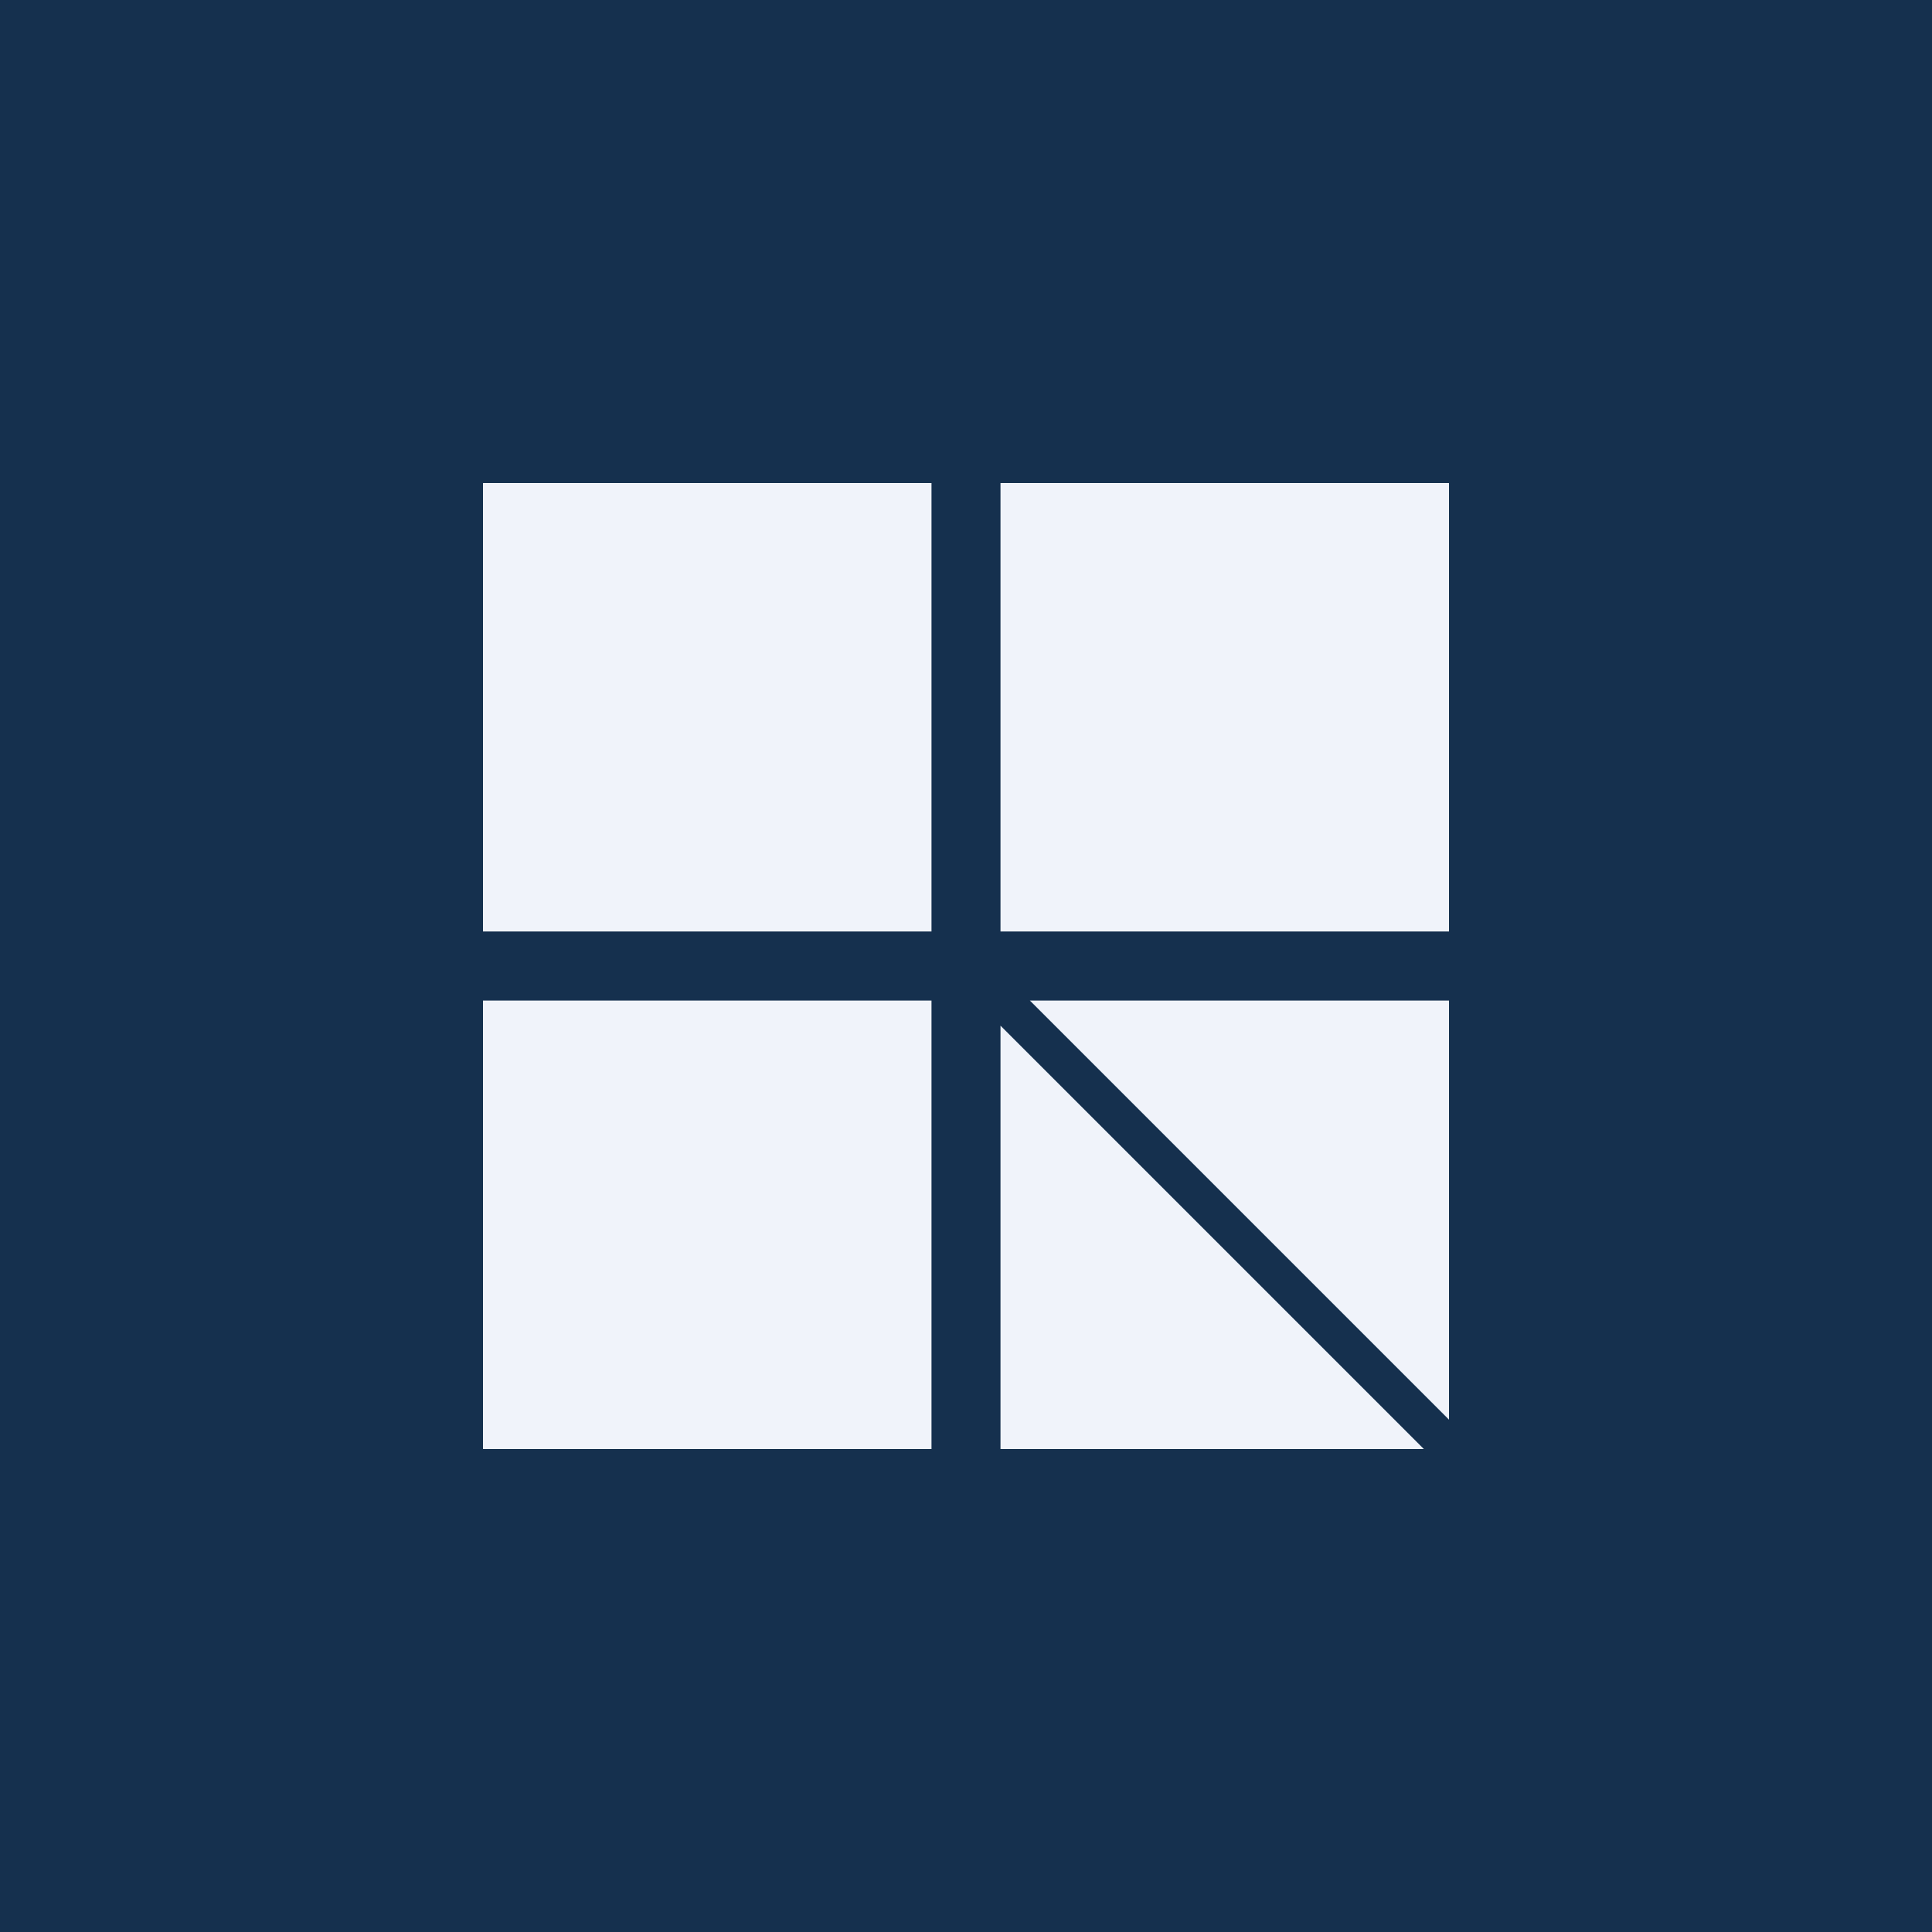 <!-- by Finnhub --><svg width="56" height="56" viewBox="0 0 56 56" xmlns="http://www.w3.org/2000/svg"><path fill="#15304E" d="M0 0h56v56H0z"/><path d="M14 14h13v13H14V14Zm0 15h13v13H14V29Zm28-15H29v13h13V14Zm0 15H29.85L42 41.15V29ZM29 42h12.27L29 29.73V42Z" fill="#F0F3FA"/></svg>